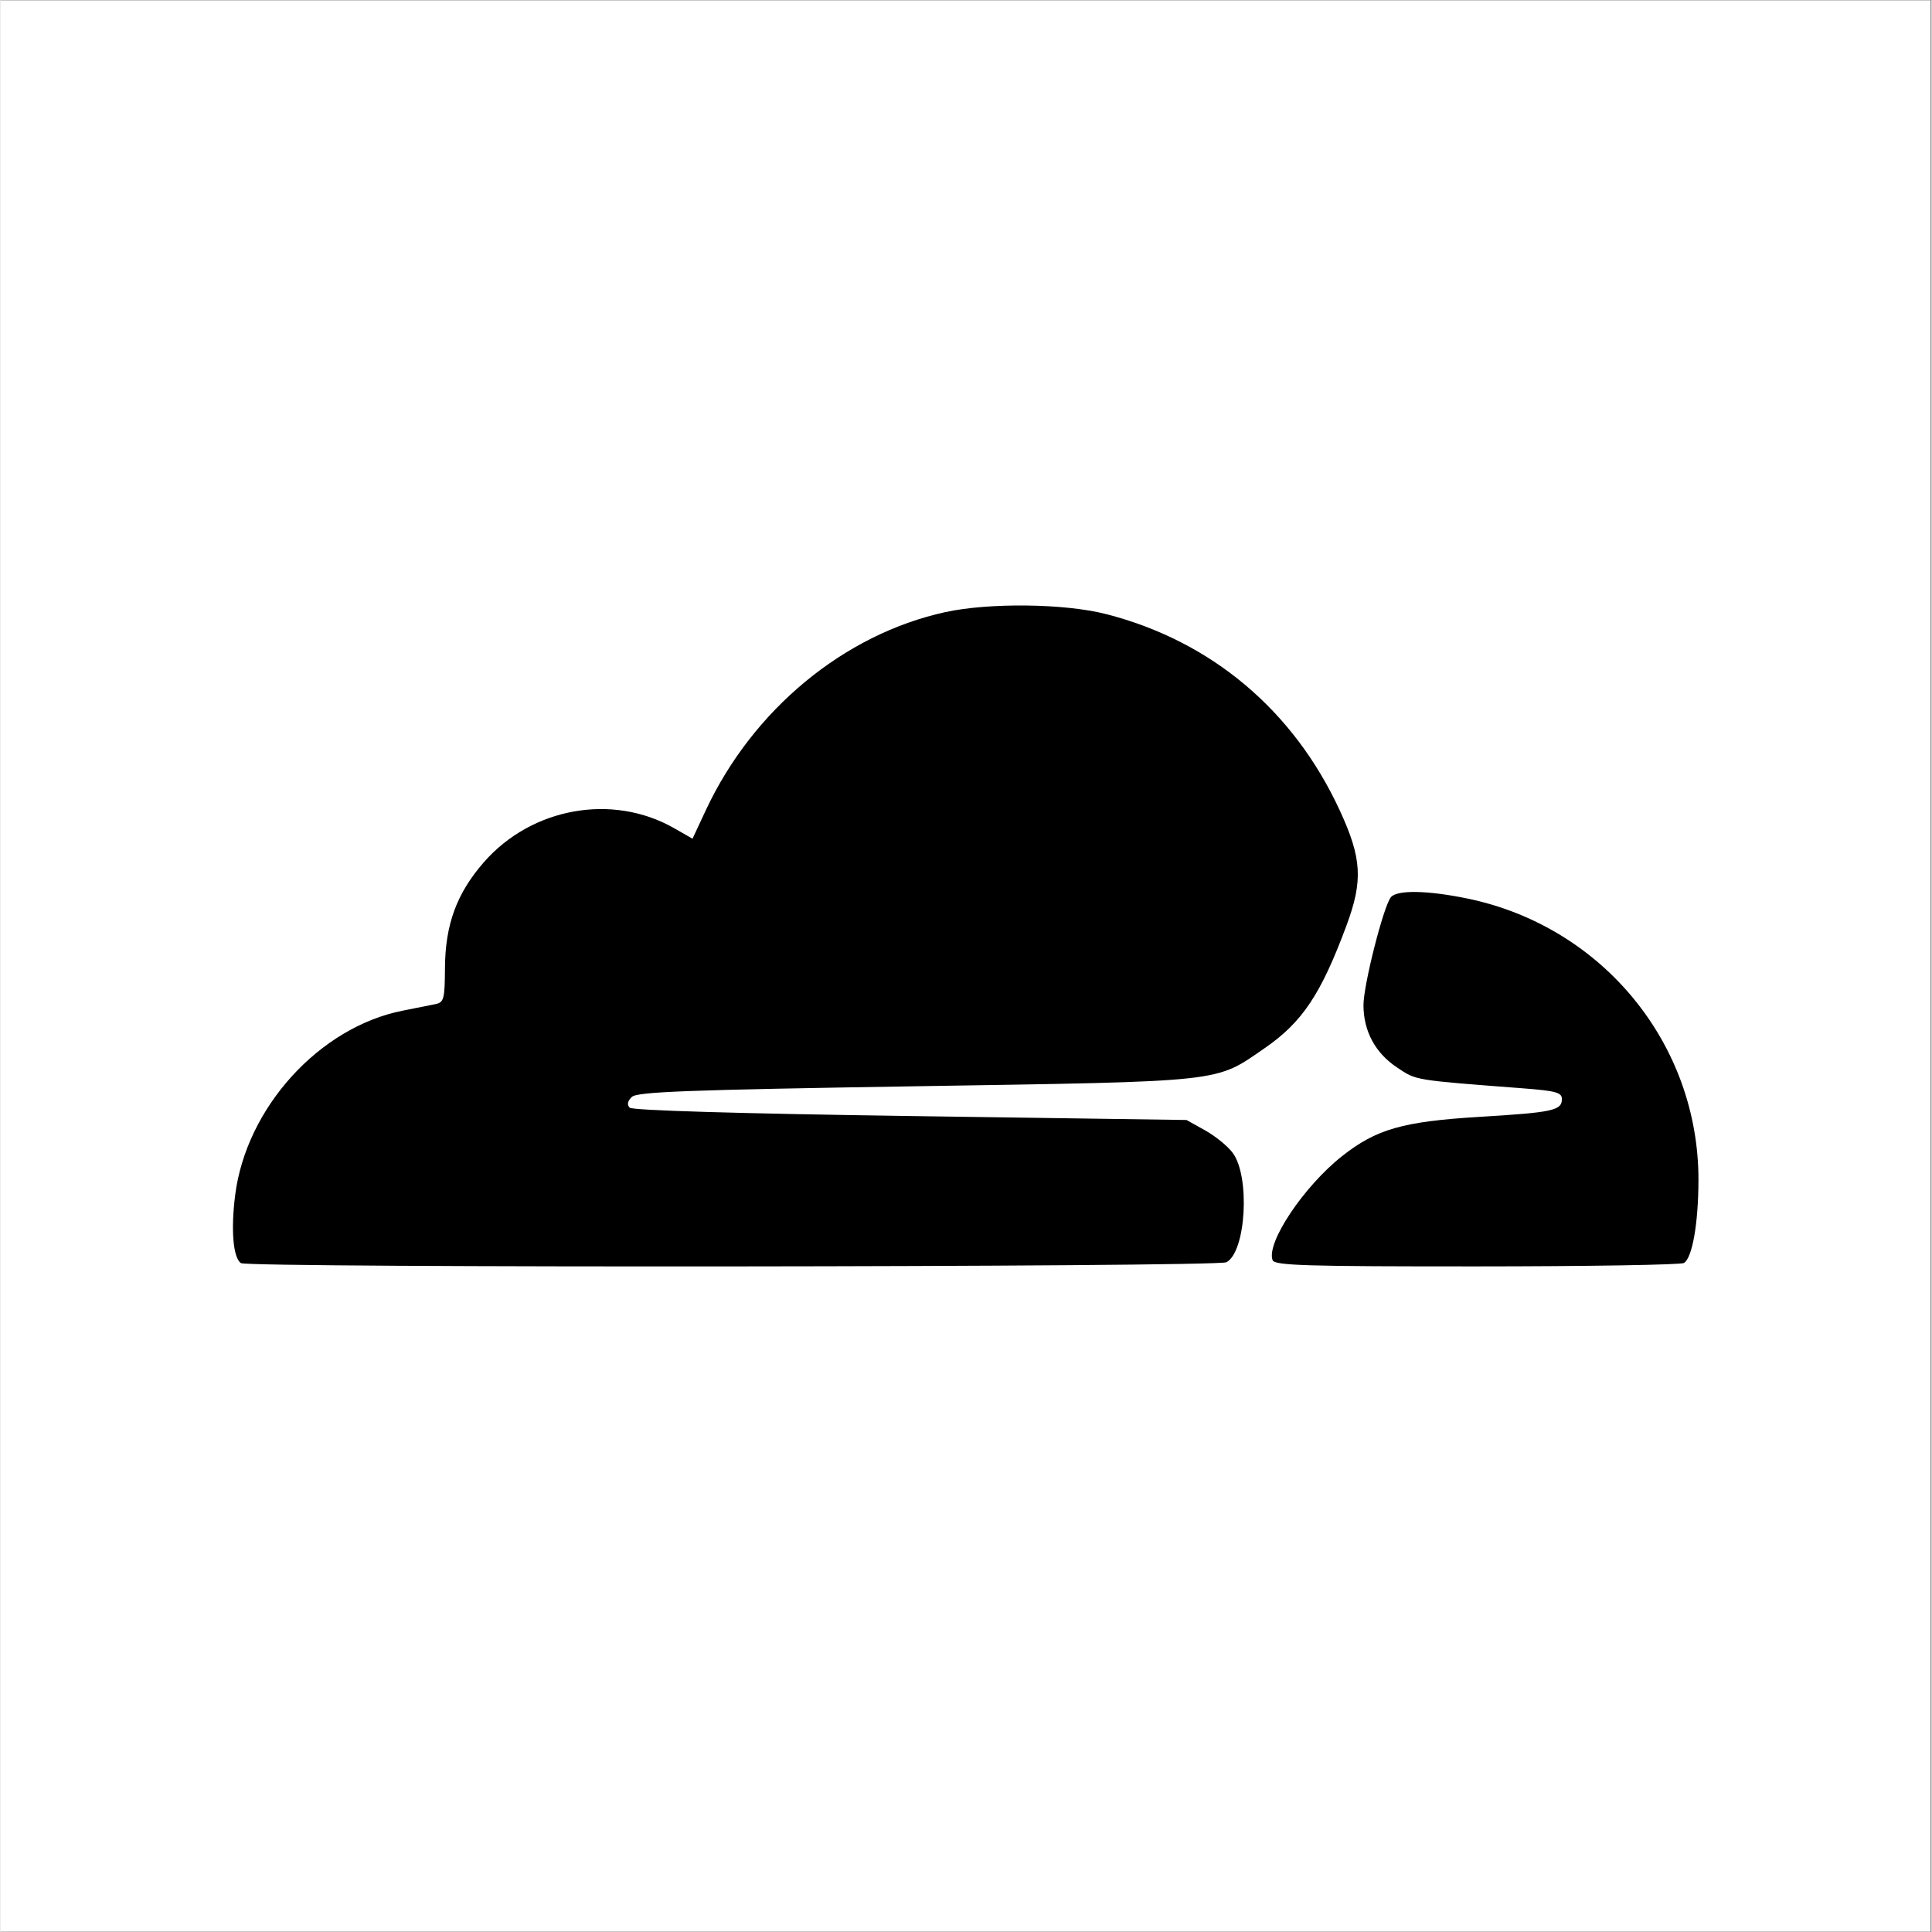 <?xml version="1.0" encoding="UTF-8"?>
<svg xmlns="http://www.w3.org/2000/svg" xmlns:xlink="http://www.w3.org/1999/xlink" width="300" zoomAndPan="magnify" viewBox="0 0 224.88 225" height="300" preserveAspectRatio="xMidYMid meet" version="1.0">
  <rect x="0" y="0" width="224.88" height="225" fill="#808080" stroke="none"/>
  <defs>
    <clipPath id="ea67472cdd">
      <path d="M 0 0.059 L 224.762 0.059 L 224.762 224.938 L 0 224.938 Z M 0 0.059 " clip-rule="nonzero"></path>
    </clipPath>
  </defs>
  <g clip-path="url(#ea67472cdd)">
    <path fill="#ffffff" d="M 0 0.059 L 224.879 0.059 L 224.879 224.941 L 0 224.941 Z M 0 0.059 " fill-opacity="1" fill-rule="nonzero"></path>
    <path fill="#ffffff" d="M 0 0.059 L 224.879 0.059 L 224.879 224.941 L 0 224.941 Z M 0 0.059 " fill-opacity="1" fill-rule="nonzero"></path>
  </g>
  <path fill="#000000" d="M 110.023 71.289 C 98.227 73.871 87.625 82.637 82.148 94.34 L 80.59 97.676 L 78.453 96.453 C 71.285 92.359 61.879 94.035 56.301 100.402 C 53.137 104.02 51.793 107.66 51.762 112.719 C 51.738 116.332 51.637 116.734 50.676 116.934 C 50.094 117.051 48.371 117.398 46.848 117.699 C 37.129 119.621 28.602 129.012 27.324 139.211 C 26.812 143.258 27.094 146.492 28 147.102 C 28.867 147.68 141.688 147.582 142.773 147 C 145.051 145.781 145.551 137.031 143.504 134.266 C 142.934 133.492 141.488 132.312 140.293 131.645 L 138.121 130.434 L 105.957 129.973 C 85.895 129.684 73.598 129.32 73.277 129 C 72.938 128.66 73.016 128.242 73.516 127.754 C 74.137 127.148 79.801 126.934 106.656 126.504 C 142.855 125.926 141.387 126.09 147.215 122.074 C 151.602 119.051 153.77 115.805 156.742 107.809 C 158.695 102.551 158.547 99.957 155.961 94.363 C 150.566 82.691 140.98 74.641 128.738 71.512 C 123.91 70.277 115.129 70.172 110.023 71.289 M 161.922 104.488 C 161.062 105.539 158.73 114.715 158.73 117.051 C 158.73 120.086 160.109 122.645 162.66 124.332 C 164.93 125.836 164.465 125.762 177.344 126.75 C 181.156 127.043 181.836 127.234 181.836 127.996 C 181.836 129.328 180.809 129.551 172.238 130.07 C 163.316 130.609 160.227 131.492 156.23 134.648 C 151.762 138.184 147.375 144.754 148.148 146.762 C 148.387 147.383 152.043 147.492 171.938 147.484 C 184.863 147.48 195.719 147.301 196.055 147.086 C 197.031 146.469 197.727 142.488 197.742 137.469 C 197.785 121.582 186.562 107.891 170.828 104.641 C 166.184 103.684 162.637 103.621 161.922 104.488 " fill-opacity="1" fill-rule="evenodd"></path>
</svg>
